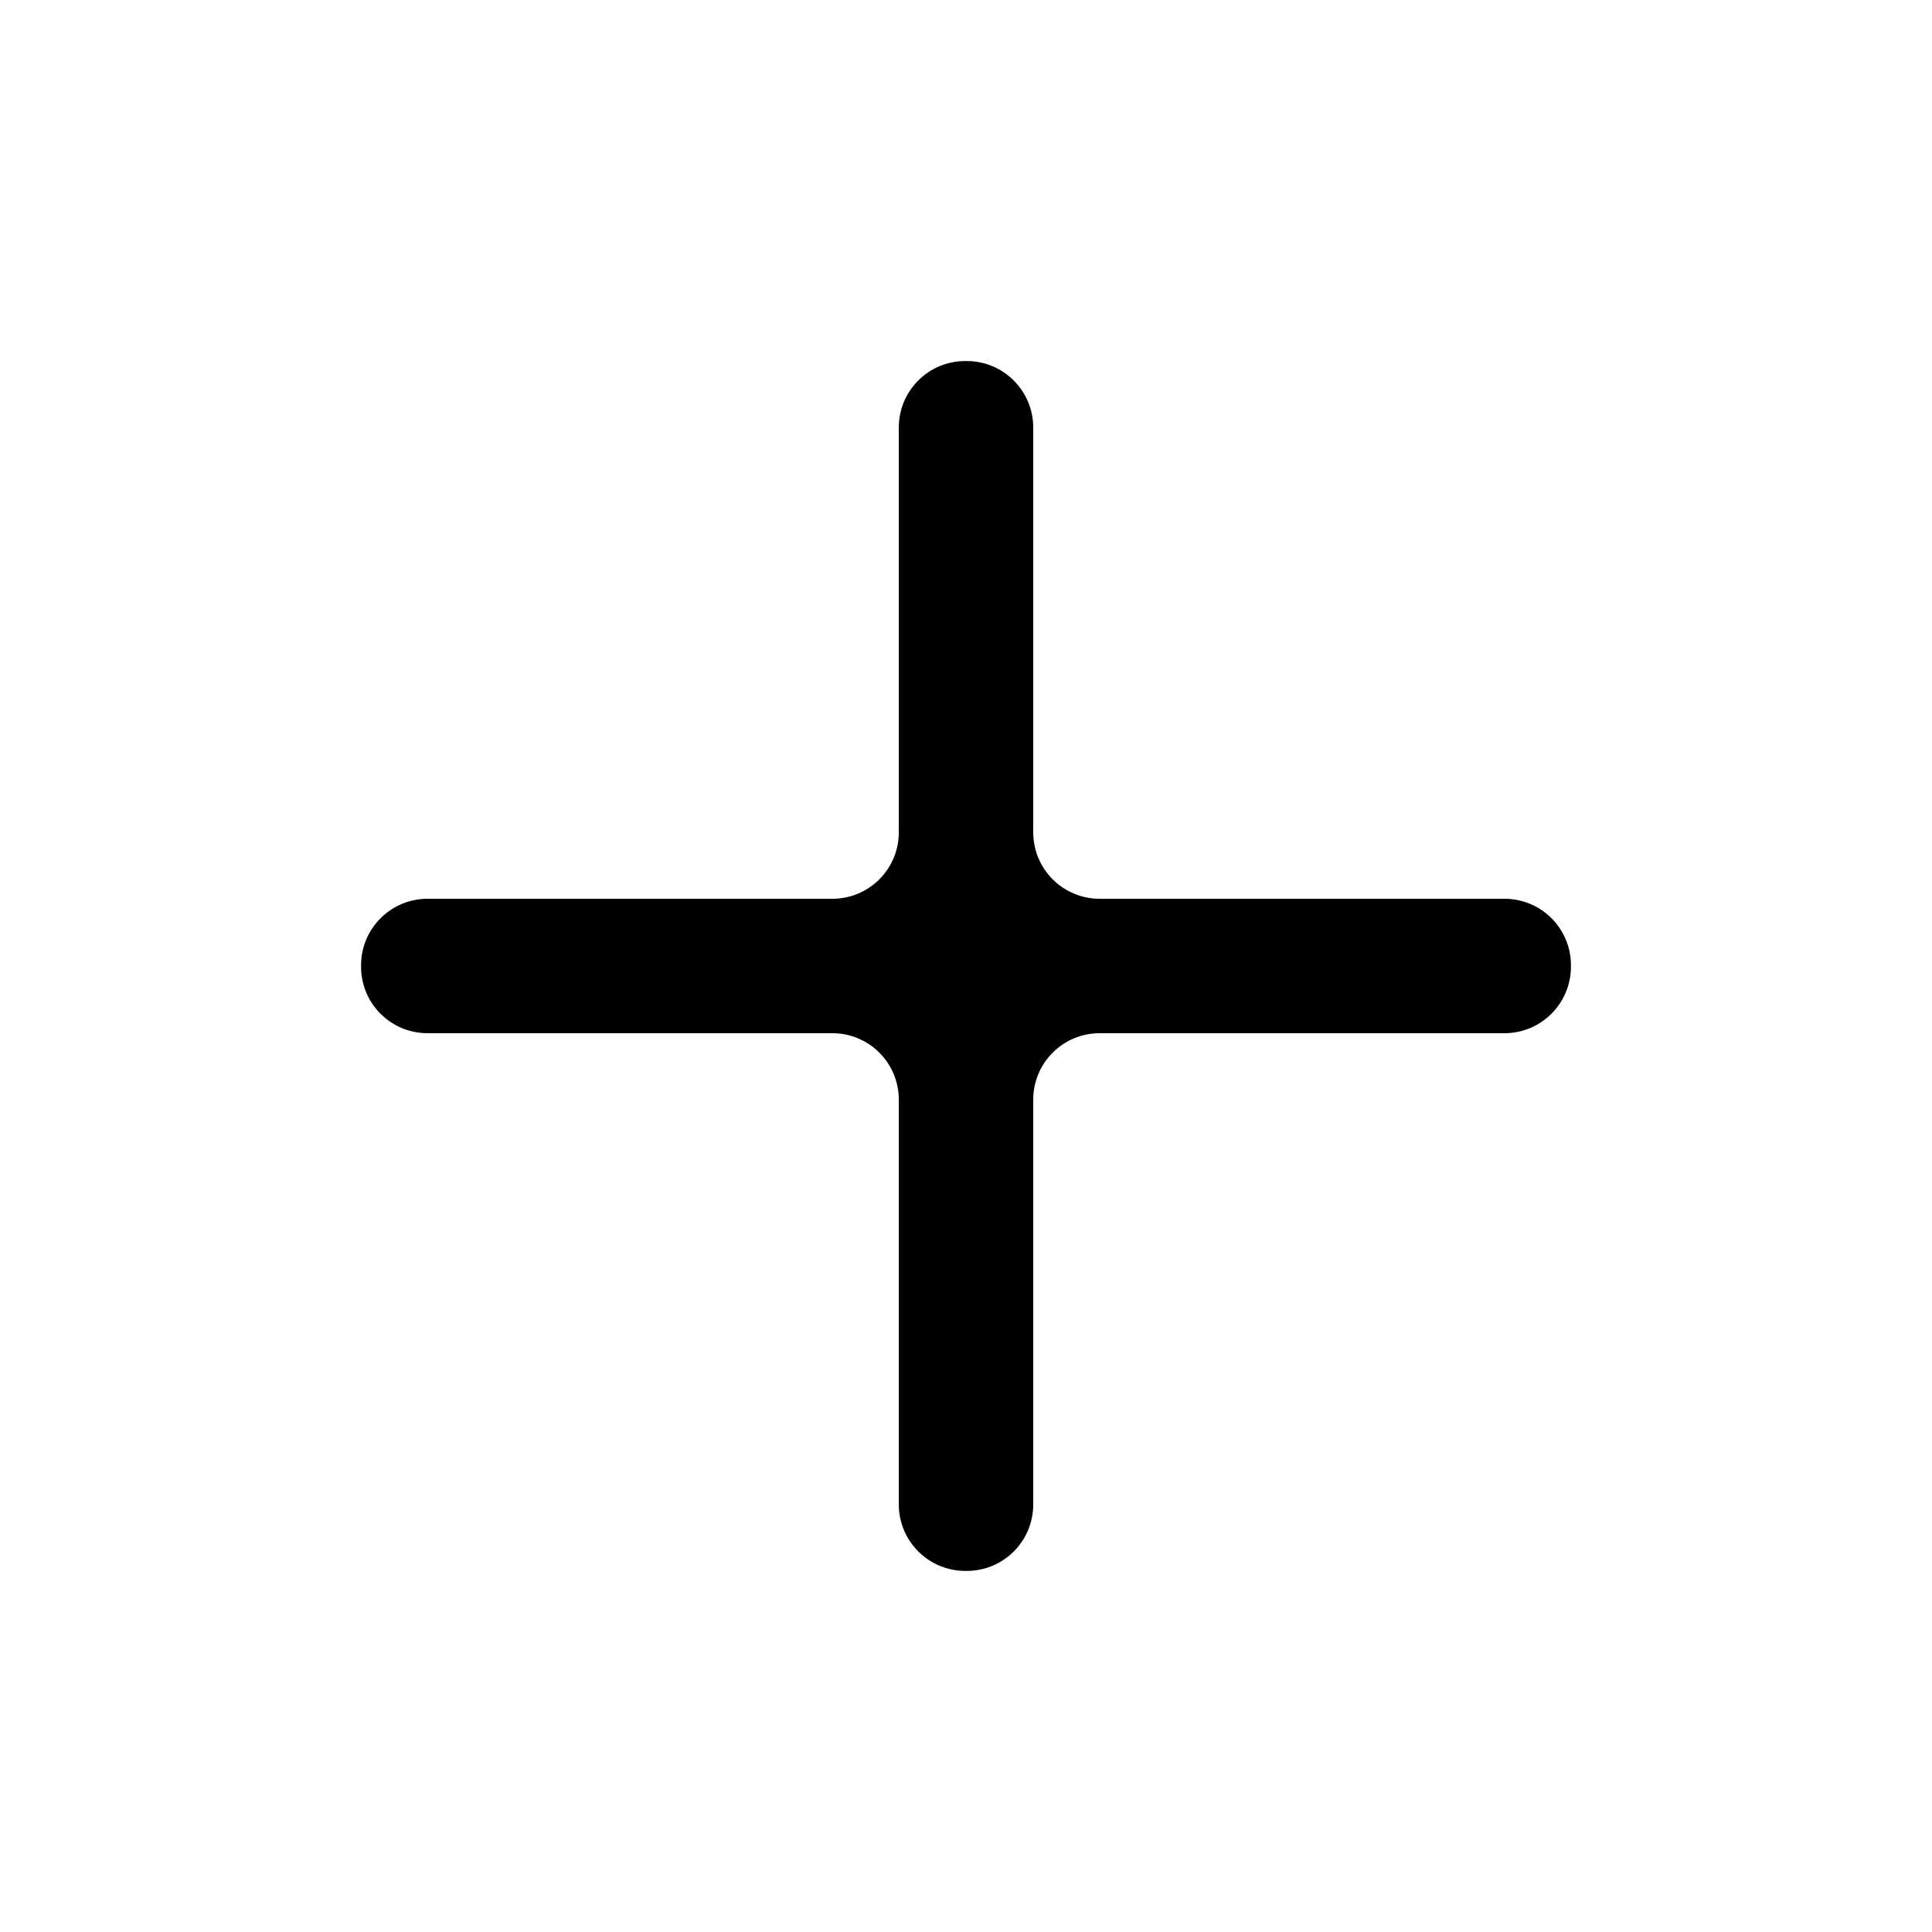 <?xml version="1.0" encoding="UTF-8"?>
<!-- Uploaded to: SVG Repo, www.svgrepo.com, Generator: SVG Repo Mixer Tools -->
<svg fill="#000000" width="800px" height="800px" version="1.1" viewBox="144 144 512 512" xmlns="http://www.w3.org/2000/svg">
 <path d="m542.7 417.81c9.727 0 17.613-7.906 17.613-17.605v-0.418c0-9.723-7.863-17.602-17.613-17.602h-107.27c-9.727 0-17.613-7.867-17.613-17.617v-107.27c0-9.73-7.906-17.617-17.605-17.617h-0.418c-9.723 0-17.602 7.863-17.602 17.617v107.27c0 9.73-7.867 17.617-17.617 17.617h-107.27c-9.73 0-17.617 7.906-17.617 17.602v0.418c0 9.723 7.863 17.605 17.617 17.605h107.27c9.73 0 17.617 7.863 17.617 17.613v107.27c0 9.727 7.906 17.613 17.602 17.613h0.418c9.723 0 17.605-7.863 17.605-17.613v-107.27c0-9.727 7.863-17.613 17.613-17.613z" fill-rule="evenodd"/>
</svg>